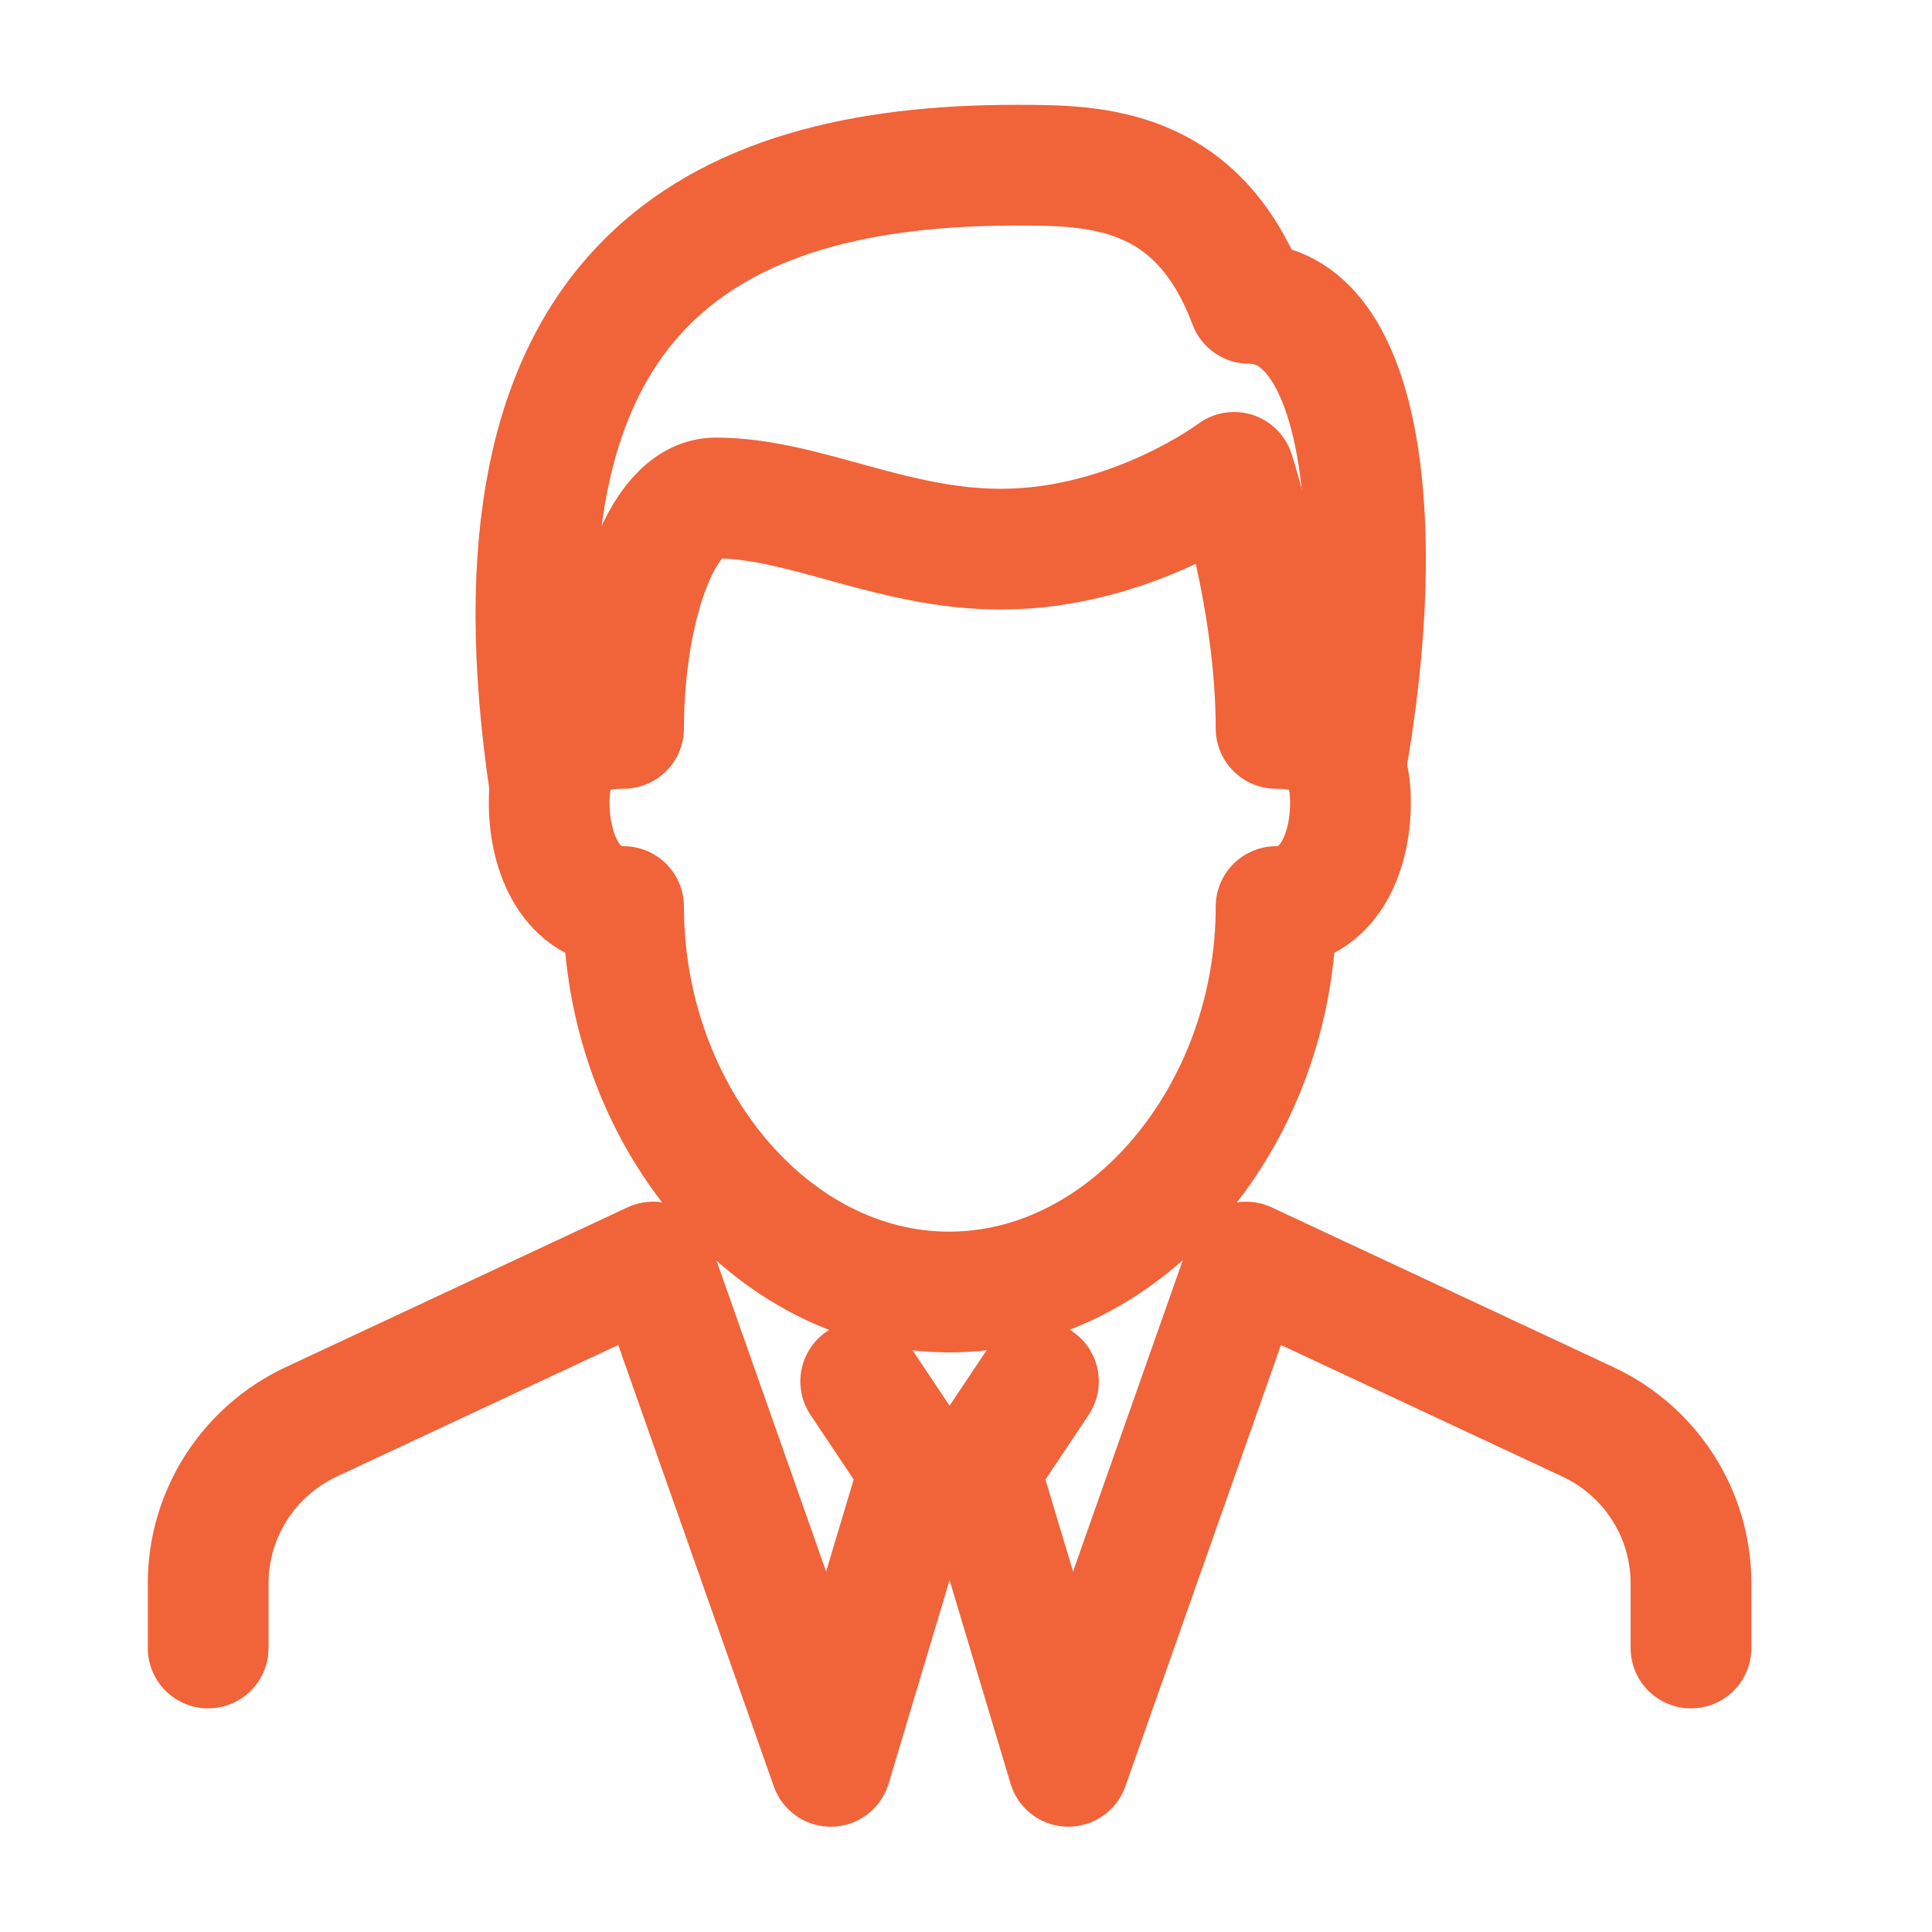 <?xml version="1.0" encoding="UTF-8"?>
<svg id="Layer_1" xmlns="http://www.w3.org/2000/svg" version="1.1" viewBox="0 0 40 40">
  <!-- Generator: Adobe Illustrator 29.7.1, SVG Export Plug-In . SVG Version: 2.1.1 Build 8)  -->
  <defs>
    <style>
      .st0, .st1, .st2, .st3, .st4 {
        fill: none;
        stroke-linejoin: round;
      }

      .st0, .st1, .st2, .st4 {
        stroke-linecap: round;
      }

      .st0, .st2, .st3, .st4 {
        stroke-width: 2.5px;
      }

      .st0, .st3 {
        stroke: #f16339;
      }

      .st1 {
        stroke-width: 2px;
      }

      .st1, .st2 {
        stroke: #f06439;
      }

      .st4 {
        stroke: #2b2c2b;
      }

      .st5 {
        display: none;
      }
    </style>
  </defs>
  <g class="st5">
    <path class="st2" d="M25.98,8.19c-.46-.23-.94-.43-1.43-.62-1.72-.65-3.6-1-5.55-1-8.6,0-15.6,6.88-15.6,15.33s7,15.33,15.6,15.33,15.6-6.88,15.6-15.33c0-1.96-.38-3.83-1.06-5.56"/>
    <path class="st2" d="M24.38,13.15c-.48-.29-.99-.54-1.52-.75-1.19-.47-2.5-.73-3.86-.73-5.74,0-10.4,4.59-10.4,10.22s4.67,10.22,10.4,10.22,10.4-4.58,10.4-10.22c0-1.33-.26-2.61-.74-3.78"/>
    <path class="st2" d="M22.69,18.3c-.36-.36-.78-.66-1.23-.9-.73-.39-1.57-.61-2.46-.61-2.87,0-5.2,2.29-5.2,5.11s2.33,5.11,5.2,5.11,5.2-2.29,5.2-5.11c0-.86-.22-1.67-.6-2.38"/>
    <g>
      <path class="st2" d="M32.24,8.75l-.89-5.97-4.92,4.92c-1.58,1.58-2.31,3.81-1.99,6.02l.37,2.46,2.46.37c2.21.33,4.44-.41,6.02-1.99l4.92-4.92-5.97-.89Z"/>
      <line class="st2" x1="32.24" y1="8.74" x2="19.02" y2="21.96"/>
    </g>
  </g>
  <g class="st5">
    <g>
      <path class="st1" d="M8.46,37.61s.59-8.12.28-10.04c-.31-1.92-2.95-7.19-2.95-7.19-1-1.8-1.58-4.41-1.42-6.44.63-7.73,5.96-10.54,9.46-11.22,2.52-.49,7.47-.55,10.87.73h0c3.58,1.35,6.24,4.87,7.23,8.52.21.77.66,2.46.38,3.17,0,0-.58,1.47-.14,2.13l2.85,4.23c.58.87.12,2.05-.9,2.28l-1.26.29c-.42.1-.73.47-.73.91v3.62c0,1.38-1.12,2.51-2.5,2.51h-5.74c-2.4,0-4.23-1.32-5.37-3.43"/>
      <line class="st1" x1="24.67" y1="31.23" x2="24.67" y2="37.61"/>
    </g>
    <path class="st1" d="M24.91,15.7c0-.44-.04-.87-.13-1.29l1.9-1.43c-.39-1.19-1.02-2.27-1.83-3.17l-2.18.93c-.65-.57-1.4-1.01-2.24-1.29l-.28-2.36c-.59-.13-1.2-.19-1.83-.19s-1.24.07-1.83.19l-.28,2.36c-.83.28-1.59.73-2.24,1.29l-2.18-.93c-.82.91-1.45,1.99-1.83,3.17l1.9,1.43c-.08.42-.13.85-.13,1.29s.04.87.13,1.29l-1.9,1.43c.39,1.19,1.02,2.27,1.83,3.17l2.18-.93c.65.57,1.4,1.01,2.24,1.29l.28,2.36c.59.13,1.2.19,1.83.19s1.24-.07,1.83-.19l.28-2.36c.83-.28,1.59-.73,2.24-1.29l2.18.93c.82-.91,1.45-1.99,1.83-3.17l-1.9-1.43c.08-.42.13-.85.13-1.29ZM18.31,19c-1.82,0-3.3-1.48-3.3-3.3s1.48-3.3,3.3-3.3,3.3,1.48,3.3,3.3-1.48,3.3-3.3,3.3Z"/>
  </g>
  <g class="st5">
    <g>
      <g>
        <path class="st1" d="M6.83,24.72c0,1.36,1,2.47,2.24,2.47s2.24-1.1,2.24-2.47-1-2.47-2.24-2.47-2.24,1.1-2.24,2.47Z"/>
        <path class="st1" d="M14.03,33.64v-2.32c0-1.32-1.05-2.39-2.35-2.39h-5.24c-1.3,0-2.35,1.07-2.35,2.39v2.32"/>
      </g>
      <g>
        <path class="st1" d="M29.53,24.72c0,1.36,1,2.47,2.24,2.47s2.24-1.1,2.24-2.47-1-2.47-2.24-2.47-2.24,1.1-2.24,2.47Z"/>
        <path class="st1" d="M36.73,33.64v-2.32c0-1.32-1.05-2.39-2.35-2.39h-5.24c-1.3,0-2.35,1.07-2.35,2.39v2.32"/>
      </g>
      <g>
        <ellipse class="st1" cx="20.42" cy="5.46" rx="2.24" ry="2.47"/>
        <path class="st1" d="M25.38,14.34v-2.27c0-1.32-1.05-2.39-2.35-2.39h-5.24c-1.3,0-2.35,1.07-2.35,2.39v2.27"/>
      </g>
      <g>
        <path class="st1" d="M13.16,35.34c2.15,1.21,4.62,1.9,7.26,1.9s5.04-.67,7.17-1.84"/>
        <path class="st1" d="M26.62,8.93c5.1,2.35,8.64,7.5,8.64,13.48"/>
        <path class="st1" d="M5.58,22.41c0-5.98,3.54-11.13,8.64-13.48"/>
      </g>
    </g>
    <g>
      <path class="st1" d="M15.91,17.16c2.59-2.59,6.78-2.59,9.37,0,2.59,2.59,2.59,6.78,0,9.37-2.21,2.21-5.6,2.53-8.16.96l-2.85.68.68-2.85c-1.57-2.55-1.25-5.94.96-8.15Z"/>
      <g>
        <line class="st1" x1="22.55" y1="21.84" x2="22.55" y2="21.84"/>
        <line class="st1" x1="20.6" y1="21.84" x2="20.6" y2="21.84"/>
        <line class="st1" x1="18.64" y1="21.84" x2="18.64" y2="21.84"/>
      </g>
    </g>
  </g>
  <g class="st5">
    <g>
      <path class="st4" d="M14.99,9.47c0,2.83,2.12,6.22,4.73,6.22s4.73-3.4,4.73-6.22-2.12-4.87-4.73-4.87-4.73,2.04-4.73,4.87Z"/>
      <path class="st4" d="M26,17.65h-2.47l-3.81,6.78-3.81-6.78h-2.47c-2.12,0-3.99,1.38-4.6,3.41l-2.55,8.33c-.52,1.71.76,3.45,2.55,3.45h21.77c1.79,0,3.07-1.73,2.55-3.45l-2.55-8.33c-.62-2.02-2.49-3.41-4.6-3.41Z"/>
      <polyline class="st4" points="12.84 24.11 11.49 28.45 19.2 28.45"/>
      <path class="st4" d="M26.59,24.11l1.36,4.34h-6.19c-.84,0-1.53.68-1.53,1.53v2.51"/>
      <line class="st4" x1="19.72" y1="17.83" x2="19.72" y2="21.52"/>
      <line class="st4" x1="18.2" y1="17.65" x2="21.35" y2="17.65"/>
      <line class="st4" x1="24.12" y1="28.47" x2="24.12" y2="31.75"/>
      <line class="st4" x1="16.42" y1="28.47" x2="16.42" y2="31.75"/>
    </g>
    <line class="st4" x1="3.97" y1="35.4" x2="34.77" y2="35.4"/>
  </g>
  <g>
    <path class="st0" d="M4.31,34.12v-1.34c0-1.43.83-2.73,2.13-3.34l7.08-3.31,3.68,10.44,1.84-6.14"/>
    <path class="st0" d="M35.01,34.12v-1.34c0-1.43-.83-2.73-2.13-3.34l-7.08-3.31-3.68,10.44-1.84-6.14"/>
    <path class="st0" d="M12.91,18.77c-1.07,0-1.54-1.09-1.54-2.15s.48-1.54,1.54-1.54c0-2.34.73-4.77,1.91-4.77,1.82,0,3.64,1.06,5.9,1.06,2.72,0,4.83-1.59,4.83-1.59,0,0,.87,2.65.87,5.3,1.06,0,1.54.47,1.54,1.54s-.48,2.15-1.54,2.15c0,4.3-3.07,7.98-6.77,7.98s-6.74-3.68-6.74-7.98Z"/>
    <path class="st3" d="M27.85,15.91c.96-5.31.27-9.63-1.99-9.63-1.07-2.86-3.22-2.86-4.83-2.86-6.22,0-11.22,2.45-9.64,12.89"/>
    <polyline class="st0" points="21.5 28.6 20.27 30.44 19.05 30.44 17.82 28.6"/>
  </g>
</svg>